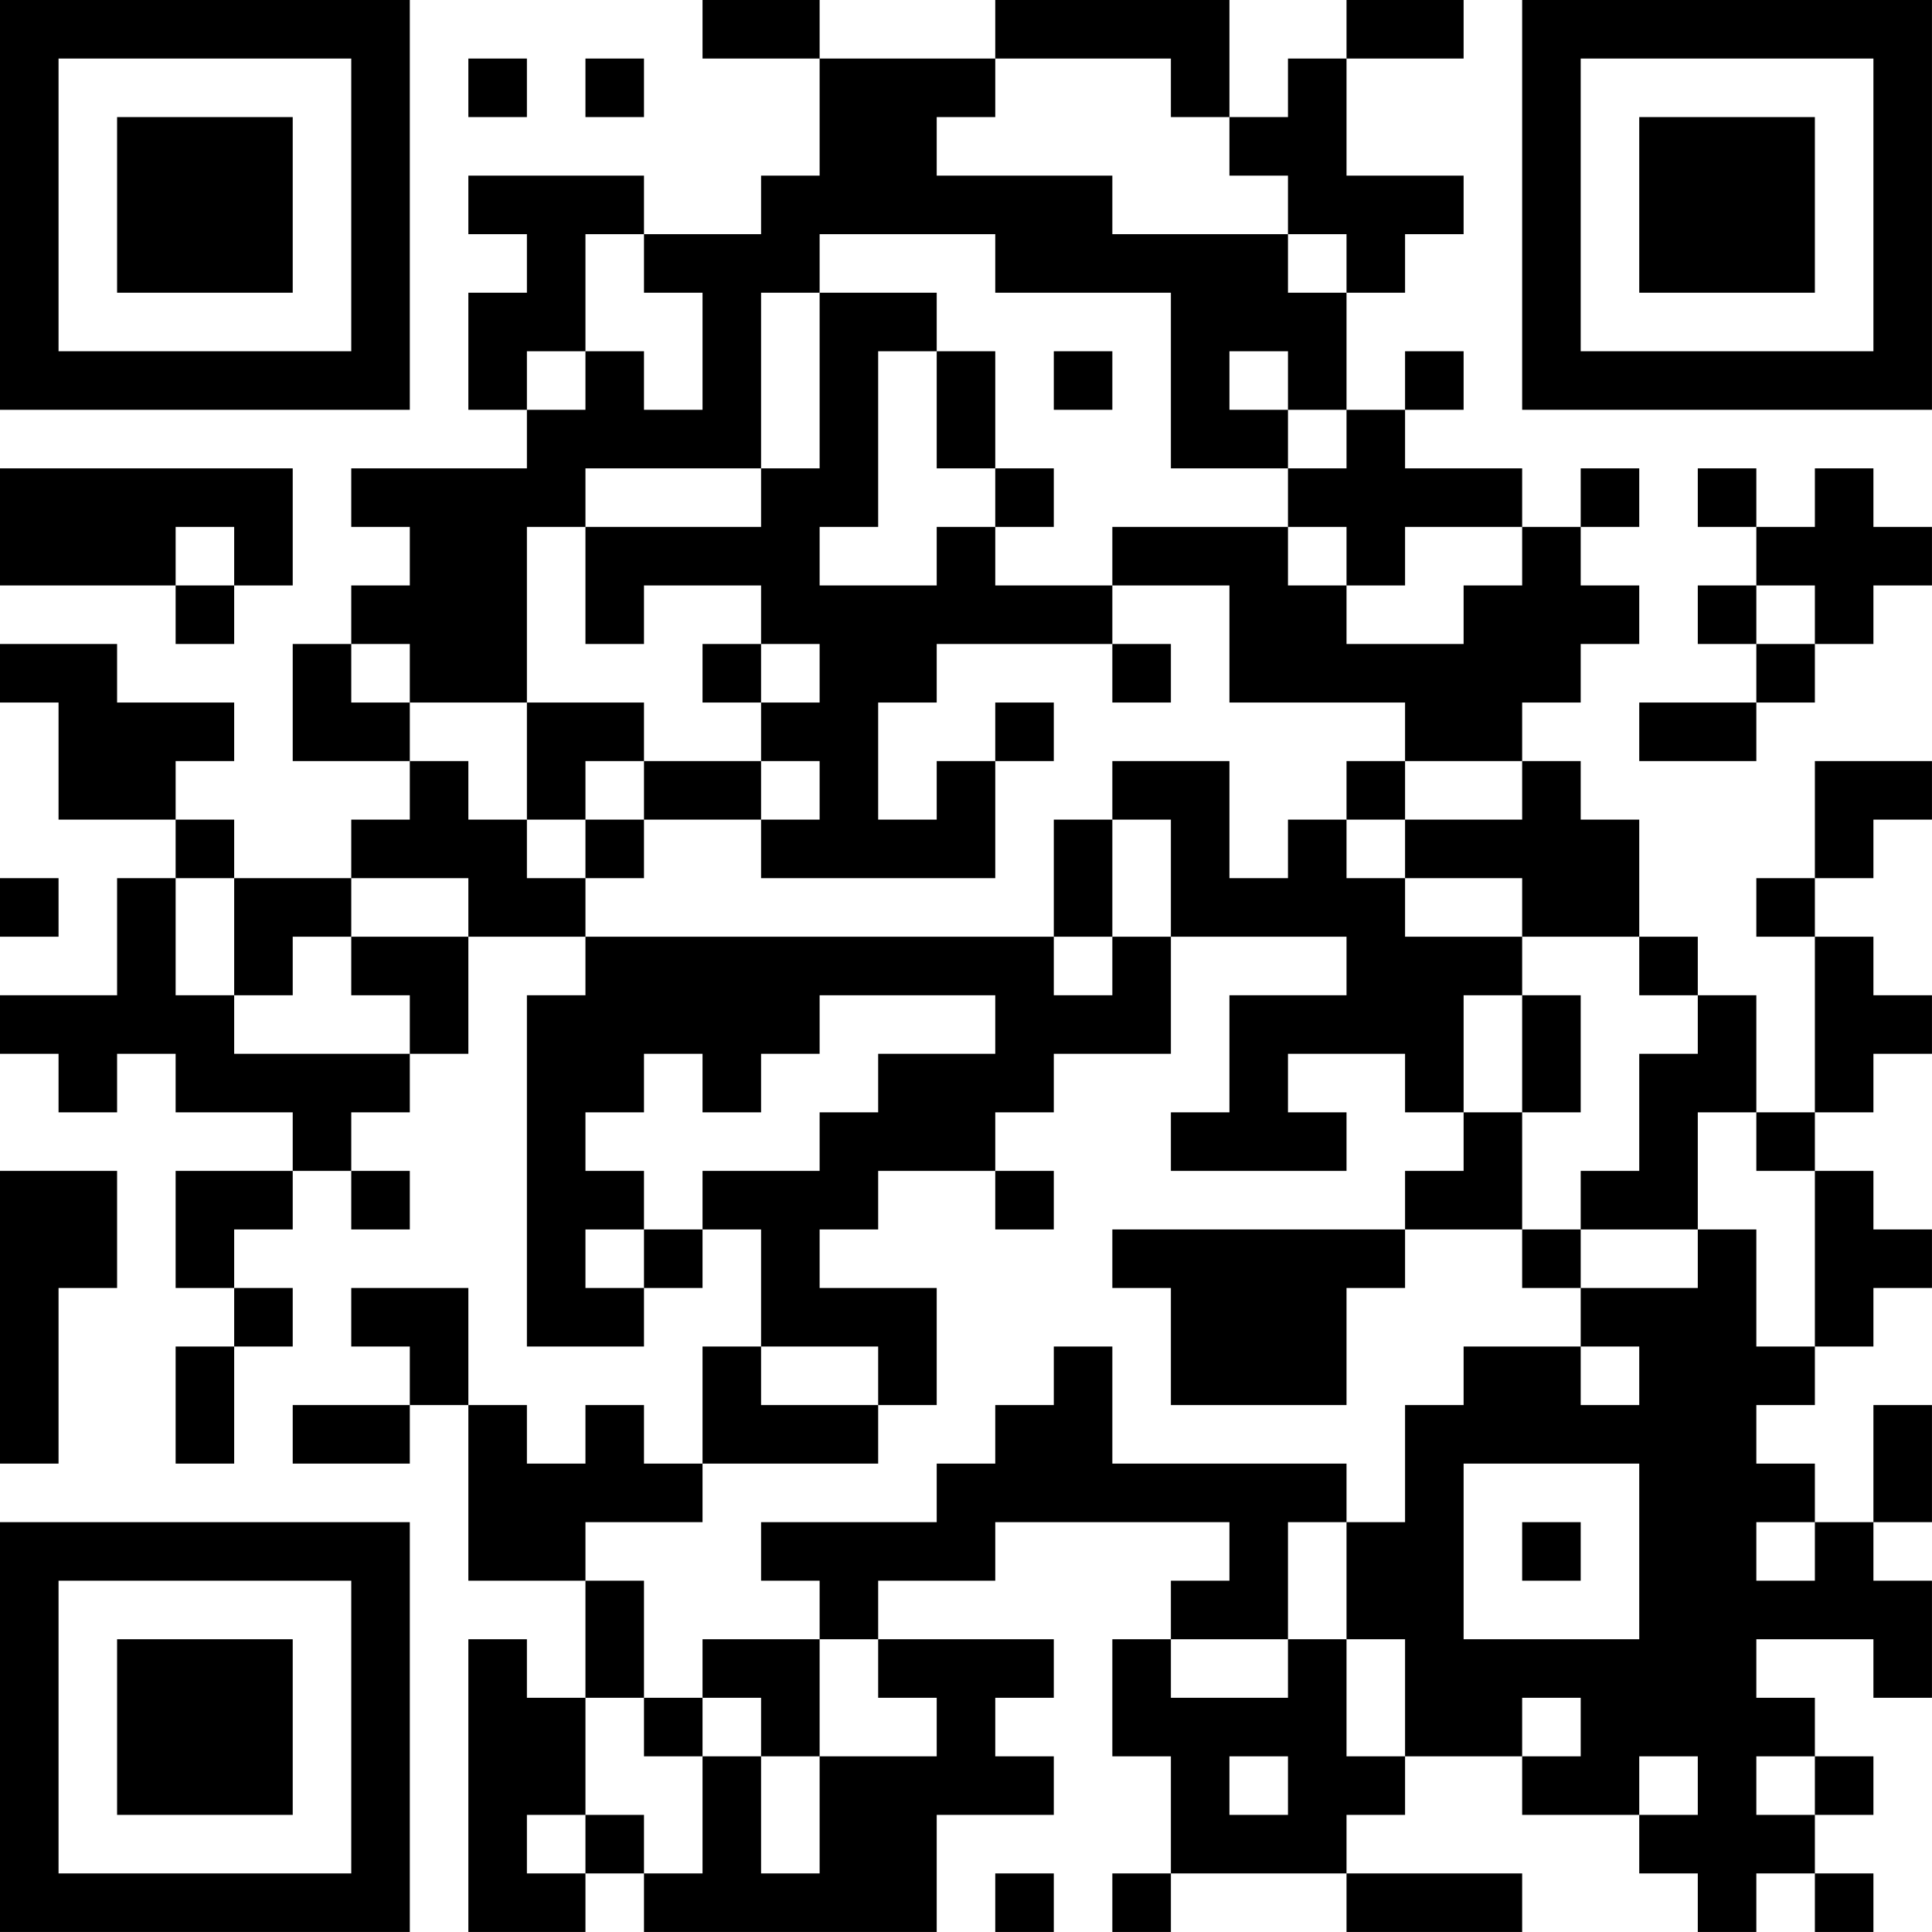 <?xml version="1.0" encoding="UTF-8"?>
<svg xmlns="http://www.w3.org/2000/svg" version="1.1" width="400" height="400" viewBox="0 0 400 400"><rect x="0" y="0" width="400" height="400" fill="#ffffff"/><g transform="scale(12.121)"><g transform="translate(0,0)"><path fill-rule="evenodd" d="M12 0L12 1L14 1L14 3L13 3L13 4L11 4L11 3L8 3L8 4L9 4L9 5L8 5L8 7L9 7L9 8L6 8L6 9L7 9L7 10L6 10L6 11L5 11L5 13L7 13L7 14L6 14L6 15L4 15L4 14L3 14L3 13L4 13L4 12L2 12L2 11L0 11L0 12L1 12L1 14L3 14L3 15L2 15L2 17L0 17L0 18L1 18L1 19L2 19L2 18L3 18L3 19L5 19L5 20L3 20L3 22L4 22L4 23L3 23L3 25L4 25L4 23L5 23L5 22L4 22L4 21L5 21L5 20L6 20L6 21L7 21L7 20L6 20L6 19L7 19L7 18L8 18L8 16L10 16L10 17L9 17L9 23L11 23L11 22L12 22L12 21L13 21L13 23L12 23L12 25L11 25L11 24L10 24L10 25L9 25L9 24L8 24L8 22L6 22L6 23L7 23L7 24L5 24L5 25L7 25L7 24L8 24L8 27L10 27L10 29L9 29L9 28L8 28L8 33L10 33L10 32L11 32L11 33L16 33L16 31L18 31L18 30L17 30L17 29L18 29L18 28L15 28L15 27L17 27L17 26L21 26L21 27L20 27L20 28L19 28L19 30L20 30L20 32L19 32L19 33L20 33L20 32L23 32L23 33L26 33L26 32L23 32L23 31L24 31L24 30L26 30L26 31L28 31L28 32L29 32L29 33L30 33L30 32L31 32L31 33L32 33L32 32L31 32L31 31L32 31L32 30L31 30L31 29L30 29L30 28L32 28L32 29L33 29L33 27L32 27L32 26L33 26L33 24L32 24L32 26L31 26L31 25L30 25L30 24L31 24L31 23L32 23L32 22L33 22L33 21L32 21L32 20L31 20L31 19L32 19L32 18L33 18L33 17L32 17L32 16L31 16L31 15L32 15L32 14L33 14L33 13L31 13L31 15L30 15L30 16L31 16L31 19L30 19L30 17L29 17L29 16L28 16L28 14L27 14L27 13L26 13L26 12L27 12L27 11L28 11L28 10L27 10L27 9L28 9L28 8L27 8L27 9L26 9L26 8L24 8L24 7L25 7L25 6L24 6L24 7L23 7L23 5L24 5L24 4L25 4L25 3L23 3L23 1L25 1L25 0L23 0L23 1L22 1L22 2L21 2L21 0L17 0L17 1L14 1L14 0ZM8 1L8 2L9 2L9 1ZM10 1L10 2L11 2L11 1ZM17 1L17 2L16 2L16 3L19 3L19 4L22 4L22 5L23 5L23 4L22 4L22 3L21 3L21 2L20 2L20 1ZM10 4L10 6L9 6L9 7L10 7L10 6L11 6L11 7L12 7L12 5L11 5L11 4ZM14 4L14 5L13 5L13 8L10 8L10 9L9 9L9 12L7 12L7 11L6 11L6 12L7 12L7 13L8 13L8 14L9 14L9 15L10 15L10 16L18 16L18 17L19 17L19 16L20 16L20 18L18 18L18 19L17 19L17 20L15 20L15 21L14 21L14 22L16 22L16 24L15 24L15 23L13 23L13 24L15 24L15 25L12 25L12 26L10 26L10 27L11 27L11 29L10 29L10 31L9 31L9 32L10 32L10 31L11 31L11 32L12 32L12 30L13 30L13 32L14 32L14 30L16 30L16 29L15 29L15 28L14 28L14 27L13 27L13 26L16 26L16 25L17 25L17 24L18 24L18 23L19 23L19 25L23 25L23 26L22 26L22 28L20 28L20 29L22 29L22 28L23 28L23 30L24 30L24 28L23 28L23 26L24 26L24 24L25 24L25 23L27 23L27 24L28 24L28 23L27 23L27 22L29 22L29 21L30 21L30 23L31 23L31 20L30 20L30 19L29 19L29 21L27 21L27 20L28 20L28 18L29 18L29 17L28 17L28 16L26 16L26 15L24 15L24 14L26 14L26 13L24 13L24 12L21 12L21 10L19 10L19 9L22 9L22 10L23 10L23 11L25 11L25 10L26 10L26 9L24 9L24 10L23 10L23 9L22 9L22 8L23 8L23 7L22 7L22 6L21 6L21 7L22 7L22 8L20 8L20 5L17 5L17 4ZM14 5L14 8L13 8L13 9L10 9L10 11L11 11L11 10L13 10L13 11L12 11L12 12L13 12L13 13L11 13L11 12L9 12L9 14L10 14L10 15L11 15L11 14L13 14L13 15L17 15L17 13L18 13L18 12L17 12L17 13L16 13L16 14L15 14L15 12L16 12L16 11L19 11L19 12L20 12L20 11L19 11L19 10L17 10L17 9L18 9L18 8L17 8L17 6L16 6L16 5ZM15 6L15 9L14 9L14 10L16 10L16 9L17 9L17 8L16 8L16 6ZM18 6L18 7L19 7L19 6ZM0 8L0 10L3 10L3 11L4 11L4 10L5 10L5 8ZM29 8L29 9L30 9L30 10L29 10L29 11L30 11L30 12L28 12L28 13L30 13L30 12L31 12L31 11L32 11L32 10L33 10L33 9L32 9L32 8L31 8L31 9L30 9L30 8ZM3 9L3 10L4 10L4 9ZM30 10L30 11L31 11L31 10ZM13 11L13 12L14 12L14 11ZM10 13L10 14L11 14L11 13ZM13 13L13 14L14 14L14 13ZM19 13L19 14L18 14L18 16L19 16L19 14L20 14L20 16L23 16L23 17L21 17L21 19L20 19L20 20L23 20L23 19L22 19L22 18L24 18L24 19L25 19L25 20L24 20L24 21L19 21L19 22L20 22L20 24L23 24L23 22L24 22L24 21L26 21L26 22L27 22L27 21L26 21L26 19L27 19L27 17L26 17L26 16L24 16L24 15L23 15L23 14L24 14L24 13L23 13L23 14L22 14L22 15L21 15L21 13ZM0 15L0 16L1 16L1 15ZM3 15L3 17L4 17L4 18L7 18L7 17L6 17L6 16L8 16L8 15L6 15L6 16L5 16L5 17L4 17L4 15ZM14 17L14 18L13 18L13 19L12 19L12 18L11 18L11 19L10 19L10 20L11 20L11 21L10 21L10 22L11 22L11 21L12 21L12 20L14 20L14 19L15 19L15 18L17 18L17 17ZM25 17L25 19L26 19L26 17ZM0 20L0 25L1 25L1 22L2 22L2 20ZM17 20L17 21L18 21L18 20ZM25 25L25 28L28 28L28 25ZM26 26L26 27L27 27L27 26ZM30 26L30 27L31 27L31 26ZM12 28L12 29L11 29L11 30L12 30L12 29L13 29L13 30L14 30L14 28ZM26 29L26 30L27 30L27 29ZM21 30L21 31L22 31L22 30ZM28 30L28 31L29 31L29 30ZM30 30L30 31L31 31L31 30ZM17 32L17 33L18 33L18 32ZM0 0L0 7L7 7L7 0ZM1 1L1 6L6 6L6 1ZM2 2L2 5L5 5L5 2ZM26 0L26 7L33 7L33 0ZM27 1L27 6L32 6L32 1ZM28 2L28 5L31 5L31 2ZM0 26L0 33L7 33L7 26ZM1 27L1 32L6 32L6 27ZM2 28L2 31L5 31L5 28Z" fill="#000000"/></g></g></svg>
